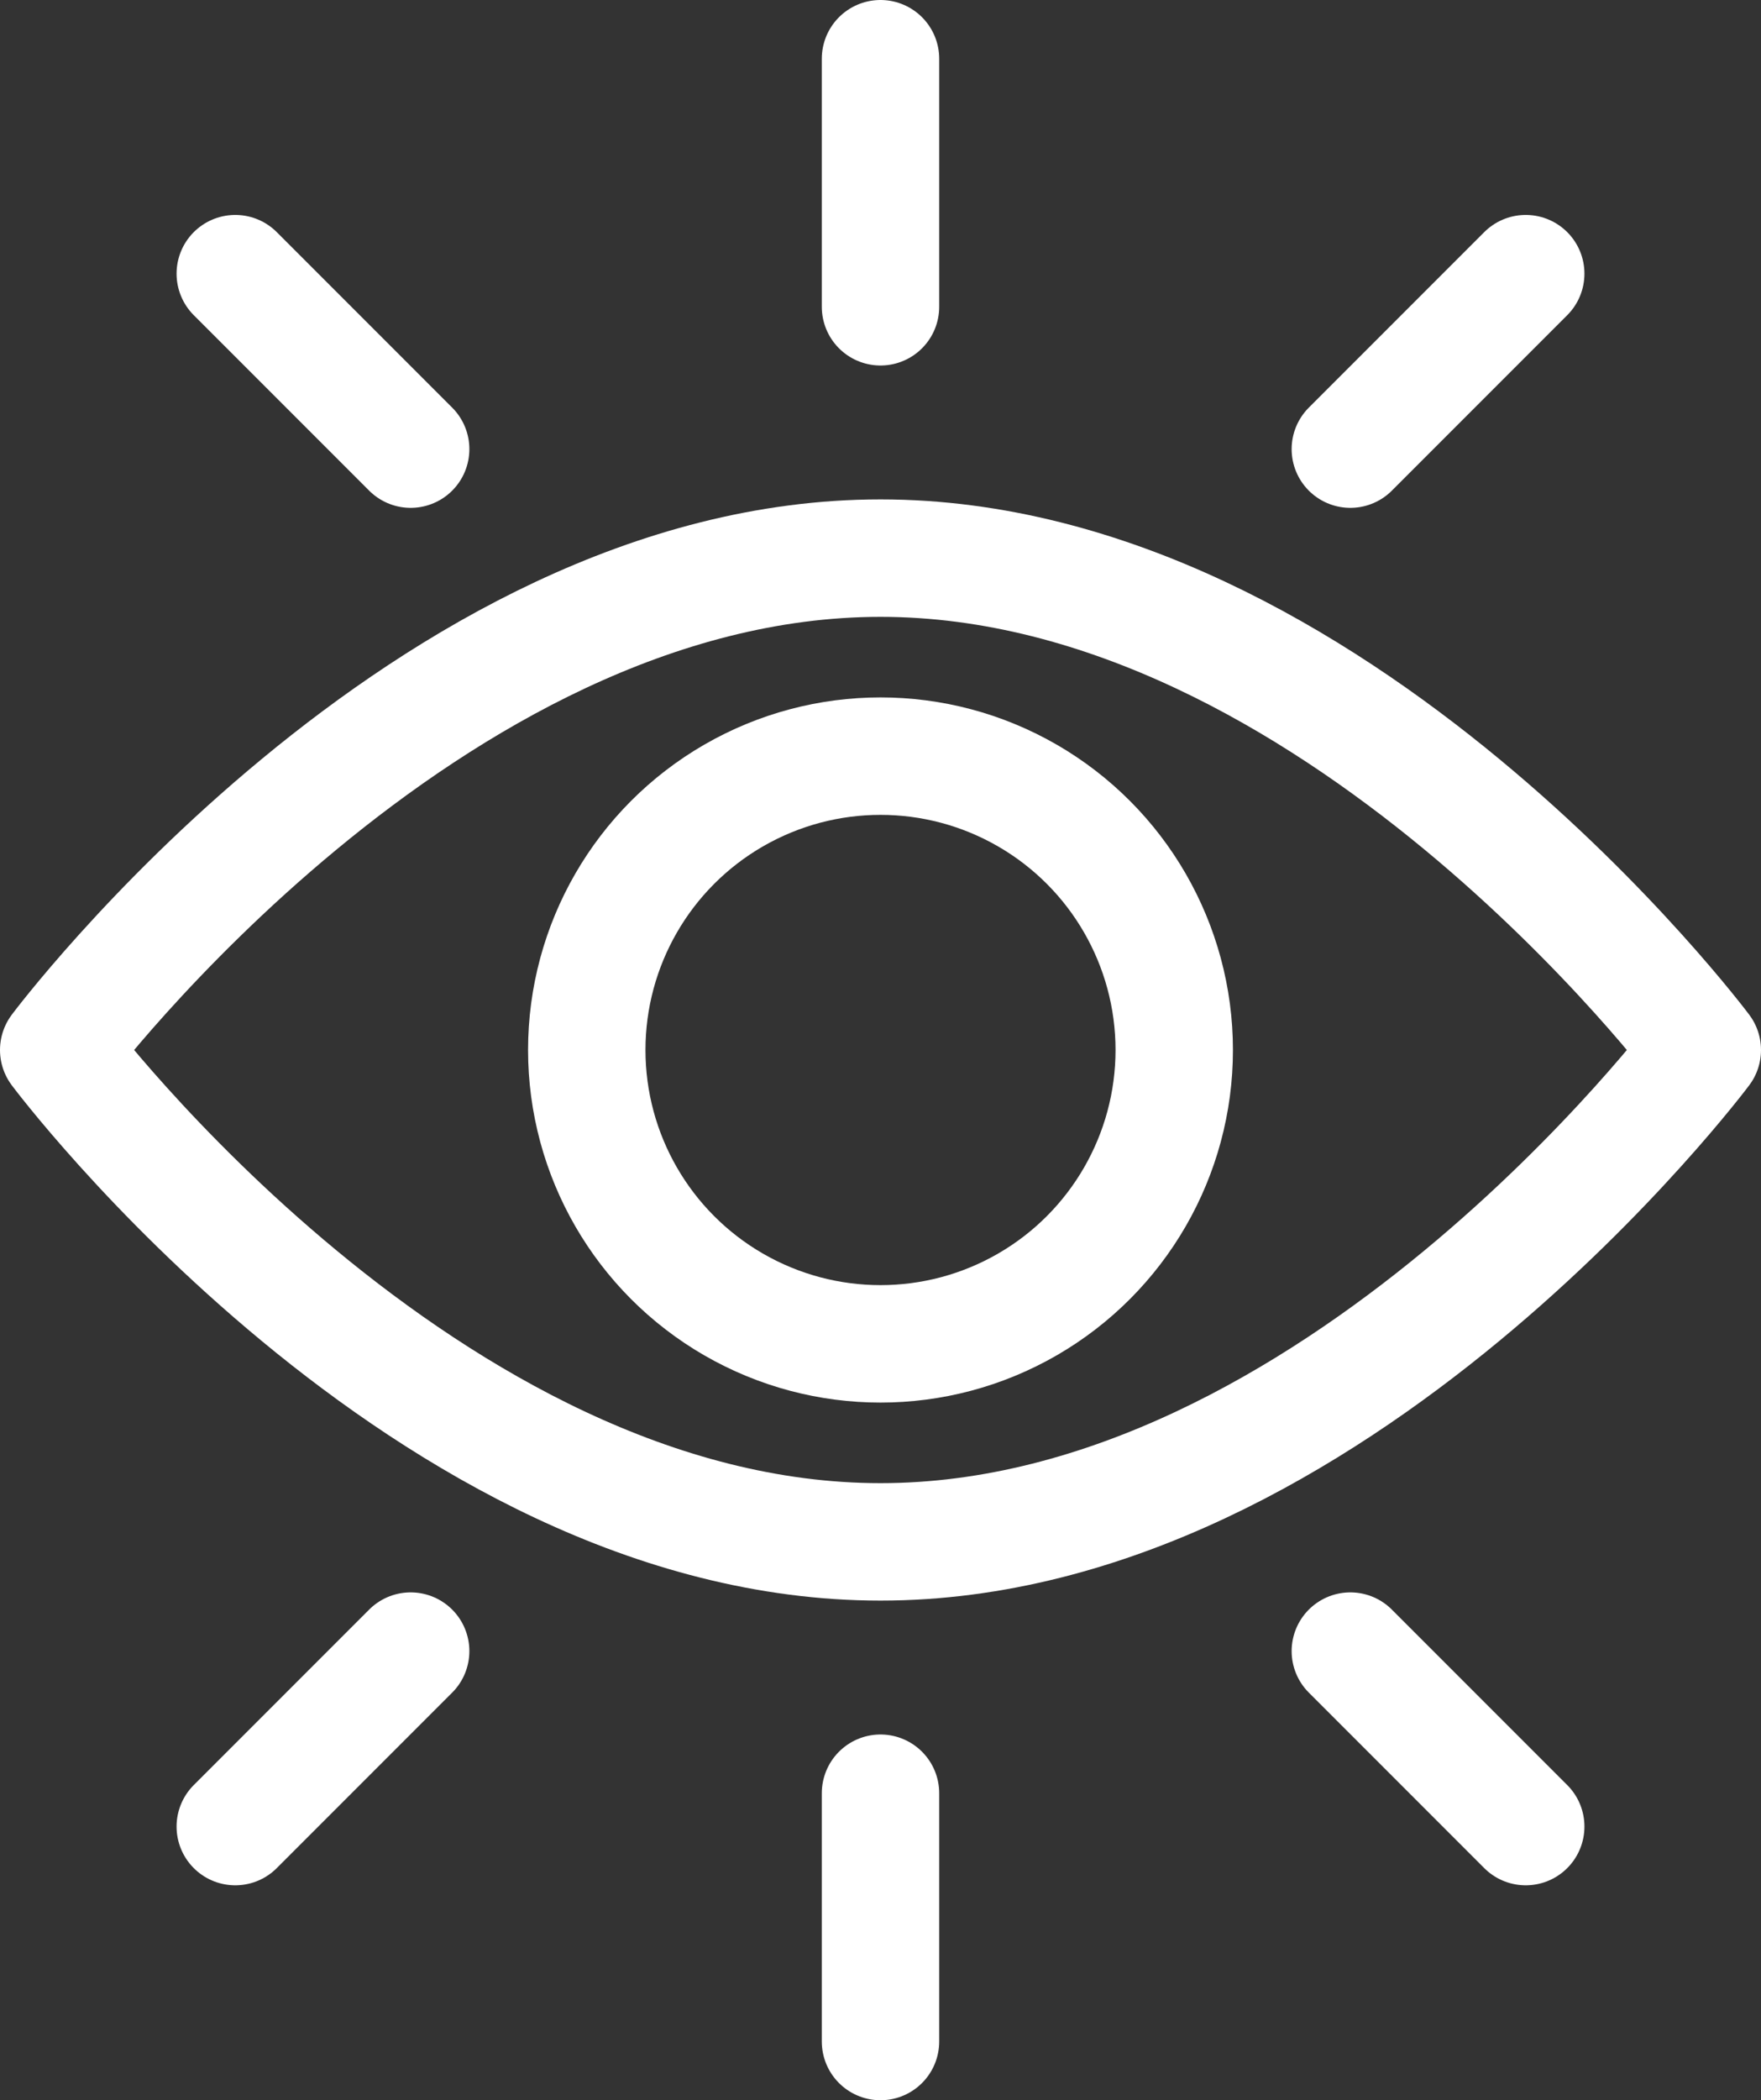 <?xml version="1.0" encoding="UTF-8"?><svg id="Layer_2" xmlns="http://www.w3.org/2000/svg" viewBox="0 0 75 89.41"><rect x="0" y="0" width="75" height="89.41" fill="#333333" stroke="none"/><defs><style>.cls-1{fill:none;stroke:#FFFFFF;stroke-linecap:round;stroke-linejoin:round;stroke-width:5px;}</style></defs><g id="Layer_1-2"><g><g><path class="cls-1" d="M72.5,44.7s-15.67,20.94-35,20.94S2.5,44.7,2.5,44.7c0,0,15.67-20.94,35-20.94s35,20.94,35,20.94Z"/><circle class="cls-1" cx="37.5" cy="44.7" r="12.51"/></g><g><g><line class="cls-1" x1="10.02" y1="11.65" x2="17.49" y2="19.12"/><line class="cls-1" x1="64.98" y1="11.65" x2="57.51" y2="19.12"/><line class="cls-1" x1="37.5" y1="2.5" x2="37.5" y2="13.06"/></g><g><line class="cls-1" x1="64.98" y1="77.76" x2="57.51" y2="70.29"/><line class="cls-1" x1="10.02" y1="77.76" x2="17.49" y2="70.29"/><line class="cls-1" x1="37.5" y1="86.91" x2="37.5" y2="76.34"/></g></g></g></g></svg>